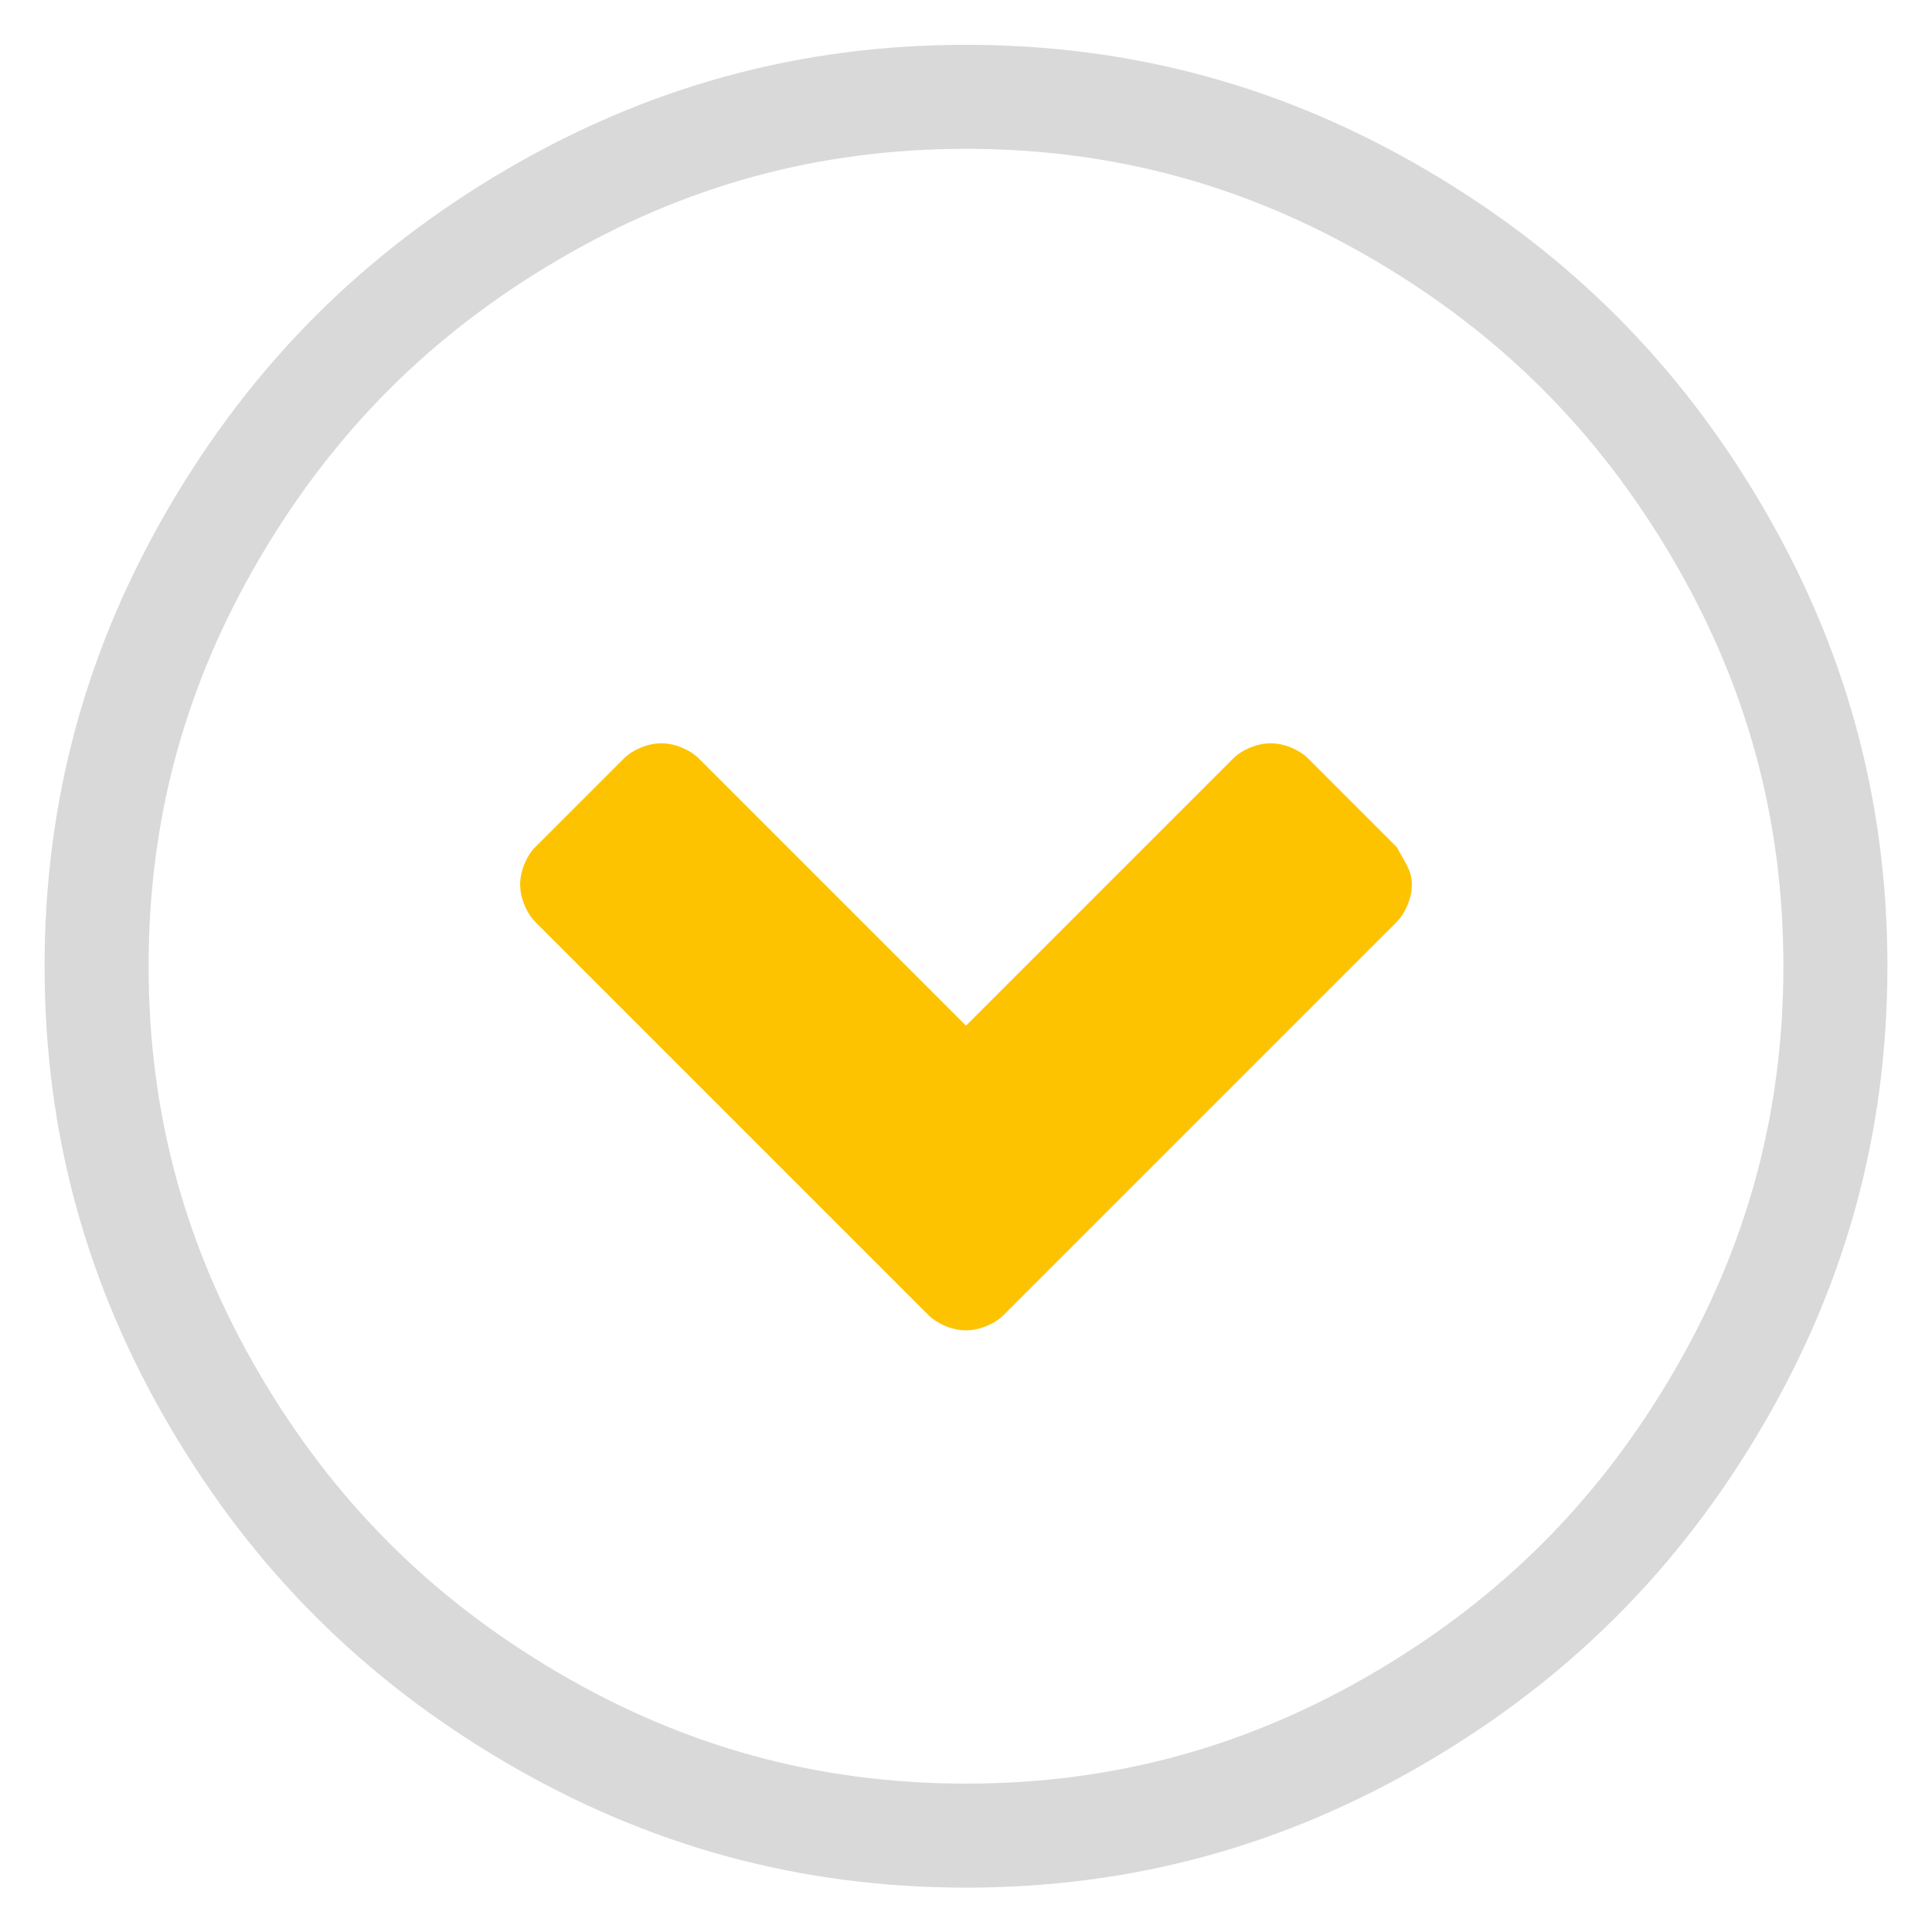 <?xml version="1.0" encoding="utf-8"?>
<!-- Generator: Adobe Illustrator 26.3.1, SVG Export Plug-In . SVG Version: 6.00 Build 0)  -->
<svg version="1.1" id="Livello_1" xmlns="http://www.w3.org/2000/svg" xmlns:xlink="http://www.w3.org/1999/xlink" x="0px" y="0px"
	 viewBox="0 0 26 26" style="enable-background:new 0 0 26 26;" xml:space="preserve">
<style type="text/css">
	.st0{clip-path:url(#SVGID_00000118396059902041216310000002015627579758441120_);}
	.st1{fill:none;stroke:#D9D9D9;stroke-width:2.8;stroke-miterlimit:5;}
	.st2{clip-path:url(#SVGID_00000162313695622167026130000007940299749276530086_);}
	.st3{fill:#FDC300;}
</style>
<g>
	<g transform="translate(58.0 1269.703)">
		<g transform="translate(553.0 108.0) rotate(90)">
			<g transform="">
				<g>
					<defs>
						<path id="SVGID_1_" d="M-1351.3,584.6v26.8h-26.8v-26.8H-1351.3z M-1364.7,587c-2,0-3.8,0.5-5.5,1.5c-1.7,1-3,2.3-4,4
							s-1.5,3.5-1.5,5.5s0.5,3.8,1.5,5.5s2.3,3,4,4c1.7,1,3.5,1.5,5.5,1.5c2,0,3.8-0.5,5.5-1.5c1.7-1,3-2.3,4-4s1.5-3.5,1.5-5.5
							s-0.5-3.8-1.5-5.5c-1-1.7-2.3-3-4-4C-1360.9,587.5-1362.7,587-1364.7,587z"/>
					</defs>
					<clipPath id="SVGID_00000024719193622737659220000004238061069799085462_">
						<use xlink:href="#SVGID_1_"  style="overflow:visible;"/>
					</clipPath>
					<g style="clip-path:url(#SVGID_00000024719193622737659220000004238061069799085462_);">
						<path class="st1" d="M-1355.2,592.5c1,1.7,1.5,3.5,1.5,5.5s-0.5,3.8-1.5,5.5s-2.3,3-4,4c-1.7,1-3.5,1.5-5.5,1.5
							c-2,0-3.8-0.5-5.5-1.5c-1.7-1-3-2.3-4-4s-1.5-3.5-1.5-5.5s0.5-3.8,1.5-5.5s2.3-3,4-4c1.7-1,3.5-1.5,5.5-1.5
							c2,0,3.8,0.5,5.5,1.5C-1357.5,589.5-1356.2,590.8-1355.2,592.5z"/>
					</g>
				</g>
			</g>
			<g transform="translate(8 5.0)">
				<g>
					<defs>
						<path id="SVGID_00000048473263962105881880000002629719017661262724_" d="M-1373.8,587c0.2,0,0.4,0.1,0.5,0.2l5.3,5.3
							c0.1,0.1,0.2,0.3,0.2,0.5c0,0.2-0.1,0.4-0.2,0.5l-5.3,5.3c-0.1,0.1-0.3,0.2-0.5,0.2c-0.2,0-0.4-0.1-0.5-0.2l-1.2-1.2
							c-0.1-0.1-0.2-0.3-0.2-0.5c0-0.2,0.1-0.4,0.2-0.5l3.6-3.6l-3.6-3.6c-0.1-0.1-0.2-0.3-0.2-0.5c0-0.2,0.1-0.4,0.2-0.5l1.2-1.2
							C-1374.1,587.1-1374,587-1373.8,587z"/>
					</defs>
					<clipPath id="SVGID_00000162320982834108402510000006852644718538847895_">
						<use xlink:href="#SVGID_00000048473263962105881880000002629719017661262724_"  style="overflow:visible;"/>
					</clipPath>
					<g style="clip-path:url(#SVGID_00000162320982834108402510000006852644718538847895_);">
						<polygon class="st3" points="-1375.7,587 -1367.7,587 -1367.7,599 -1375.7,599 						"/>
					</g>
				</g>
			</g>
		</g>
	</g>
</g>
</svg>
